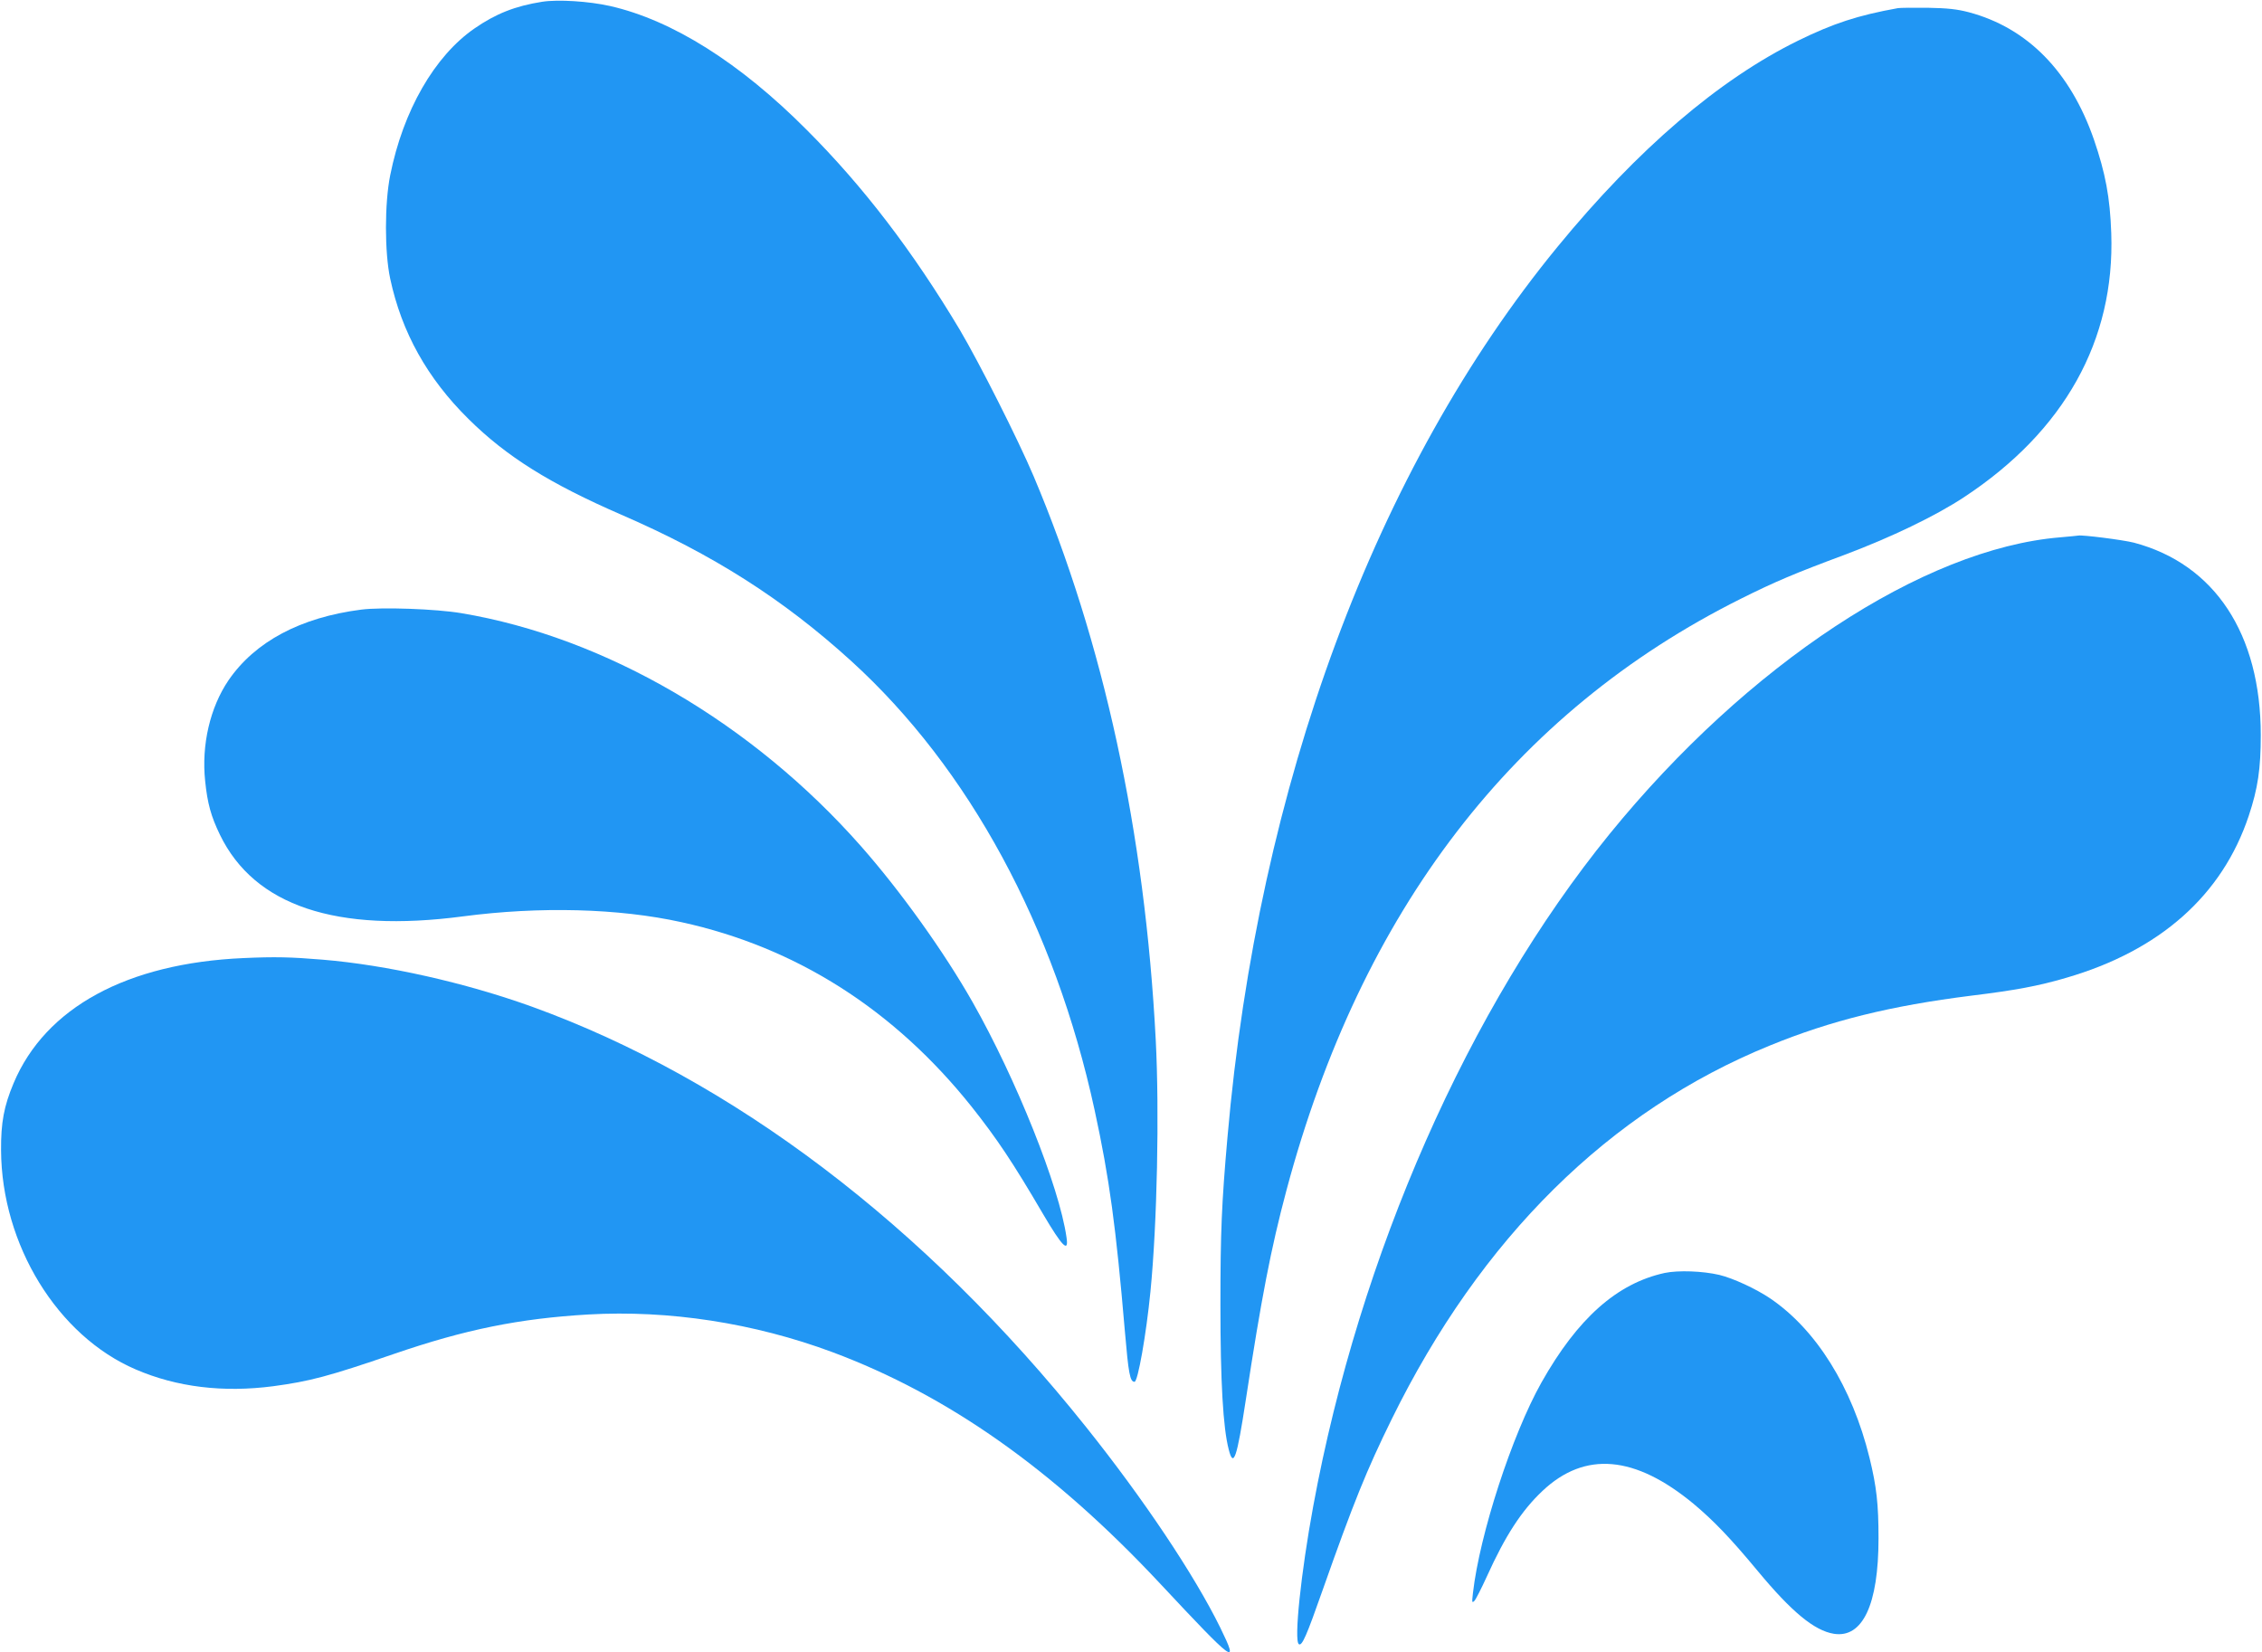 <?xml version="1.0" standalone="no"?>
<!DOCTYPE svg PUBLIC "-//W3C//DTD SVG 20010904//EN"
 "http://www.w3.org/TR/2001/REC-SVG-20010904/DTD/svg10.dtd">
<svg version="1.0" xmlns="http://www.w3.org/2000/svg"
 width="1280pt" height="935pt" viewBox="0 0 1280 935"
 preserveAspectRatio="xMidYMid meet">
<g transform="translate(0,935) scale(0.1,-0.1)"
fill="#2196f3" stroke="none">
<path d="M3068 9340 c-153 -24 -263 -68 -383 -151 -226 -156 -404 -465 -477
-831 -32 -159 -32 -436 0 -585 65 -304 210 -564 443 -794 215 -213 460 -366
865 -542 517 -224 915 -477 1301 -828 666 -606 1152 -1503 1377 -2541 84 -387
121 -662 171 -1248 21 -244 29 -290 55 -290 19 0 66 268 90 510 38 384 51
1017 30 1425 -61 1175 -295 2252 -691 3190 -90 212 -306 639 -418 829 -265
443 -544 809 -866 1131 -378 380 -761 621 -1113 701 -120 27 -295 38 -384 24z"/>
<path d="M10740 9304 c-228 -41 -367 -87 -565 -184 -448 -220 -908 -614 -1360
-1165 -1031 -1256 -1695 -3045 -1869 -5040 -33 -375 -40 -536 -40 -950 0 -435
15 -696 47 -818 27 -107 46 -51 97 283 87 569 141 852 230 1185 423 1582 1286
2705 2570 3346 194 97 308 145 585 248 266 100 518 221 680 328 567 374 853
887 832 1493 -7 204 -33 340 -98 530 -134 386 -377 633 -709 721 -65 17 -119
23 -230 25 -80 1 -156 0 -170 -2z"/>
<path d="M11657 6309 c-773 -64 -1768 -719 -2549 -1679 -798 -982 -1414 -2378
-1677 -3805 -69 -374 -110 -762 -81 -780 18 -11 43 46 135 308 175 496 248
676 390 965 504 1026 1233 1746 2140 2115 347 142 685 225 1138 282 253 31
381 55 538 101 531 154 884 467 1034 917 52 156 68 267 68 457 0 573 -261 968
-718 1089 -64 16 -293 45 -315 40 -3 -1 -49 -5 -103 -10z"/>
<path d="M2044 5900 c-343 -44 -601 -181 -751 -400 -104 -153 -154 -366 -132
-571 13 -126 33 -199 84 -304 195 -401 657 -556 1375 -461 434 57 880 46 1237
-33 649 -142 1203 -495 1641 -1044 142 -179 234 -316 404 -607 110 -187 147
-223 133 -132 -41 287 -285 896 -531 1330 -163 287 -408 629 -631 882 -615
698 -1448 1184 -2263 1320 -142 24 -449 35 -566 20z"/>
<path d="M1378 3928 c-659 -29 -1121 -280 -1301 -708 -55 -131 -72 -223 -71
-380 3 -534 319 -1050 762 -1240 232 -100 494 -132 778 -95 207 28 311 55 684
183 402 138 707 200 1099 223 456 26 937 -48 1381 -213 654 -244 1251 -665
1851 -1306 427 -457 453 -476 344 -253 -146 297 -433 727 -760 1136 -914 1144
-2000 1967 -3135 2378 -378 136 -822 236 -1185 266 -180 15 -269 17 -447 9z"/>
<path d="M9420 2146 c-270 -59 -493 -257 -698 -621 -166 -296 -349 -858 -387
-1190 -6 -54 -6 -58 8 -45 8 8 40 71 71 139 104 230 196 372 315 484 240 226
523 201 855 -74 112 -94 206 -191 362 -379 193 -233 321 -338 431 -356 163
-26 253 165 253 540 0 195 -11 292 -51 456 -98 399 -301 725 -562 902 -80 54
-209 114 -288 133 -94 22 -232 27 -309 11z"/>
</g>
</svg>
